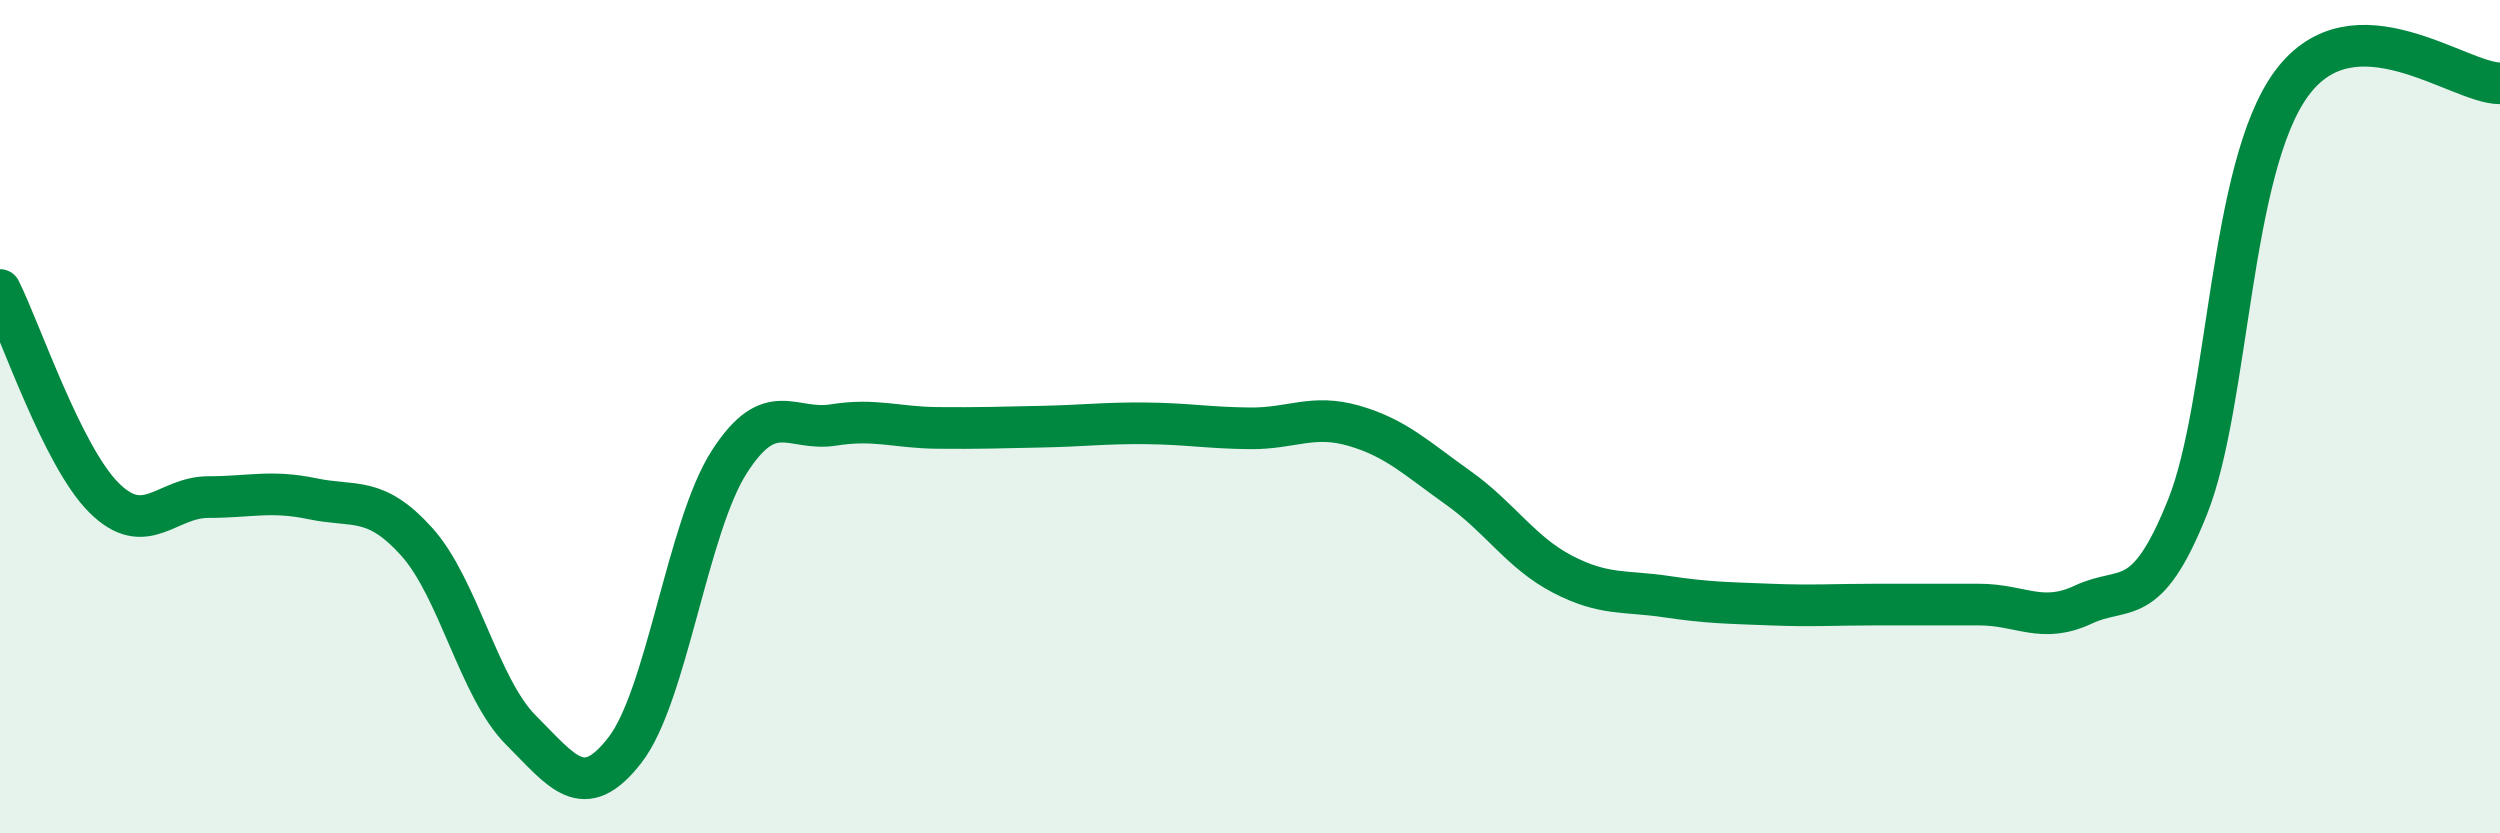 
    <svg width="60" height="20" viewBox="0 0 60 20" xmlns="http://www.w3.org/2000/svg">
      <path
        d="M 0,6.96 C 0.5,7.96 1.5,10.96 2.5,11.95 C 3.5,12.94 4,11.93 5,11.93 C 6,11.93 6.5,11.76 7.5,11.97 C 8.5,12.18 9,11.89 10,13 C 11,14.11 11.5,16.52 12.5,17.52 C 13.5,18.52 14,19.29 15,18 C 16,16.71 16.5,12.65 17.5,11.09 C 18.5,9.53 19,10.36 20,10.2 C 21,10.04 21.5,10.26 22.5,10.27 C 23.5,10.28 24,10.26 25,10.24 C 26,10.22 26.5,10.15 27.5,10.16 C 28.5,10.17 29,10.27 30,10.28 C 31,10.29 31.5,9.93 32.5,10.22 C 33.5,10.51 34,11 35,11.71 C 36,12.42 36.5,13.26 37.5,13.78 C 38.5,14.3 39,14.17 40,14.32 C 41,14.47 41.5,14.47 42.5,14.51 C 43.5,14.55 44,14.51 45,14.51 C 46,14.51 46.5,14.51 47.5,14.51 C 48.5,14.51 49,14.98 50,14.51 C 51,14.04 51.5,14.67 52.5,12.17 C 53.5,9.67 53.5,4.03 55,2 C 56.5,-0.03 59,2 60,2L60 20L0 20Z"
        fill="#008740"
        opacity="0.1"
        stroke-linecap="round"
        stroke-linejoin="round"
      />
      <path
        d="M 0,6.96 C 0.5,7.96 1.5,10.96 2.5,11.95 C 3.5,12.94 4,11.93 5,11.93 C 6,11.93 6.5,11.76 7.5,11.97 C 8.5,12.18 9,11.89 10,13 C 11,14.11 11.5,16.52 12.5,17.52 C 13.5,18.52 14,19.29 15,18 C 16,16.71 16.5,12.65 17.5,11.09 C 18.5,9.53 19,10.36 20,10.2 C 21,10.04 21.5,10.26 22.5,10.27 C 23.5,10.28 24,10.26 25,10.24 C 26,10.22 26.5,10.15 27.5,10.16 C 28.5,10.17 29,10.27 30,10.28 C 31,10.29 31.5,9.93 32.5,10.22 C 33.5,10.51 34,11 35,11.71 C 36,12.42 36.5,13.26 37.5,13.78 C 38.5,14.3 39,14.17 40,14.32 C 41,14.47 41.5,14.47 42.5,14.51 C 43.5,14.55 44,14.51 45,14.51 C 46,14.51 46.5,14.51 47.5,14.51 C 48.5,14.51 49,14.98 50,14.51 C 51,14.04 51.5,14.67 52.5,12.17 C 53.5,9.67 53.5,4.03 55,2 C 56.5,-0.03 59,2 60,2"
        stroke="#008740"
        stroke-width="1"
        fill="none"
        stroke-linecap="round"
        stroke-linejoin="round"
      />
    </svg>
  